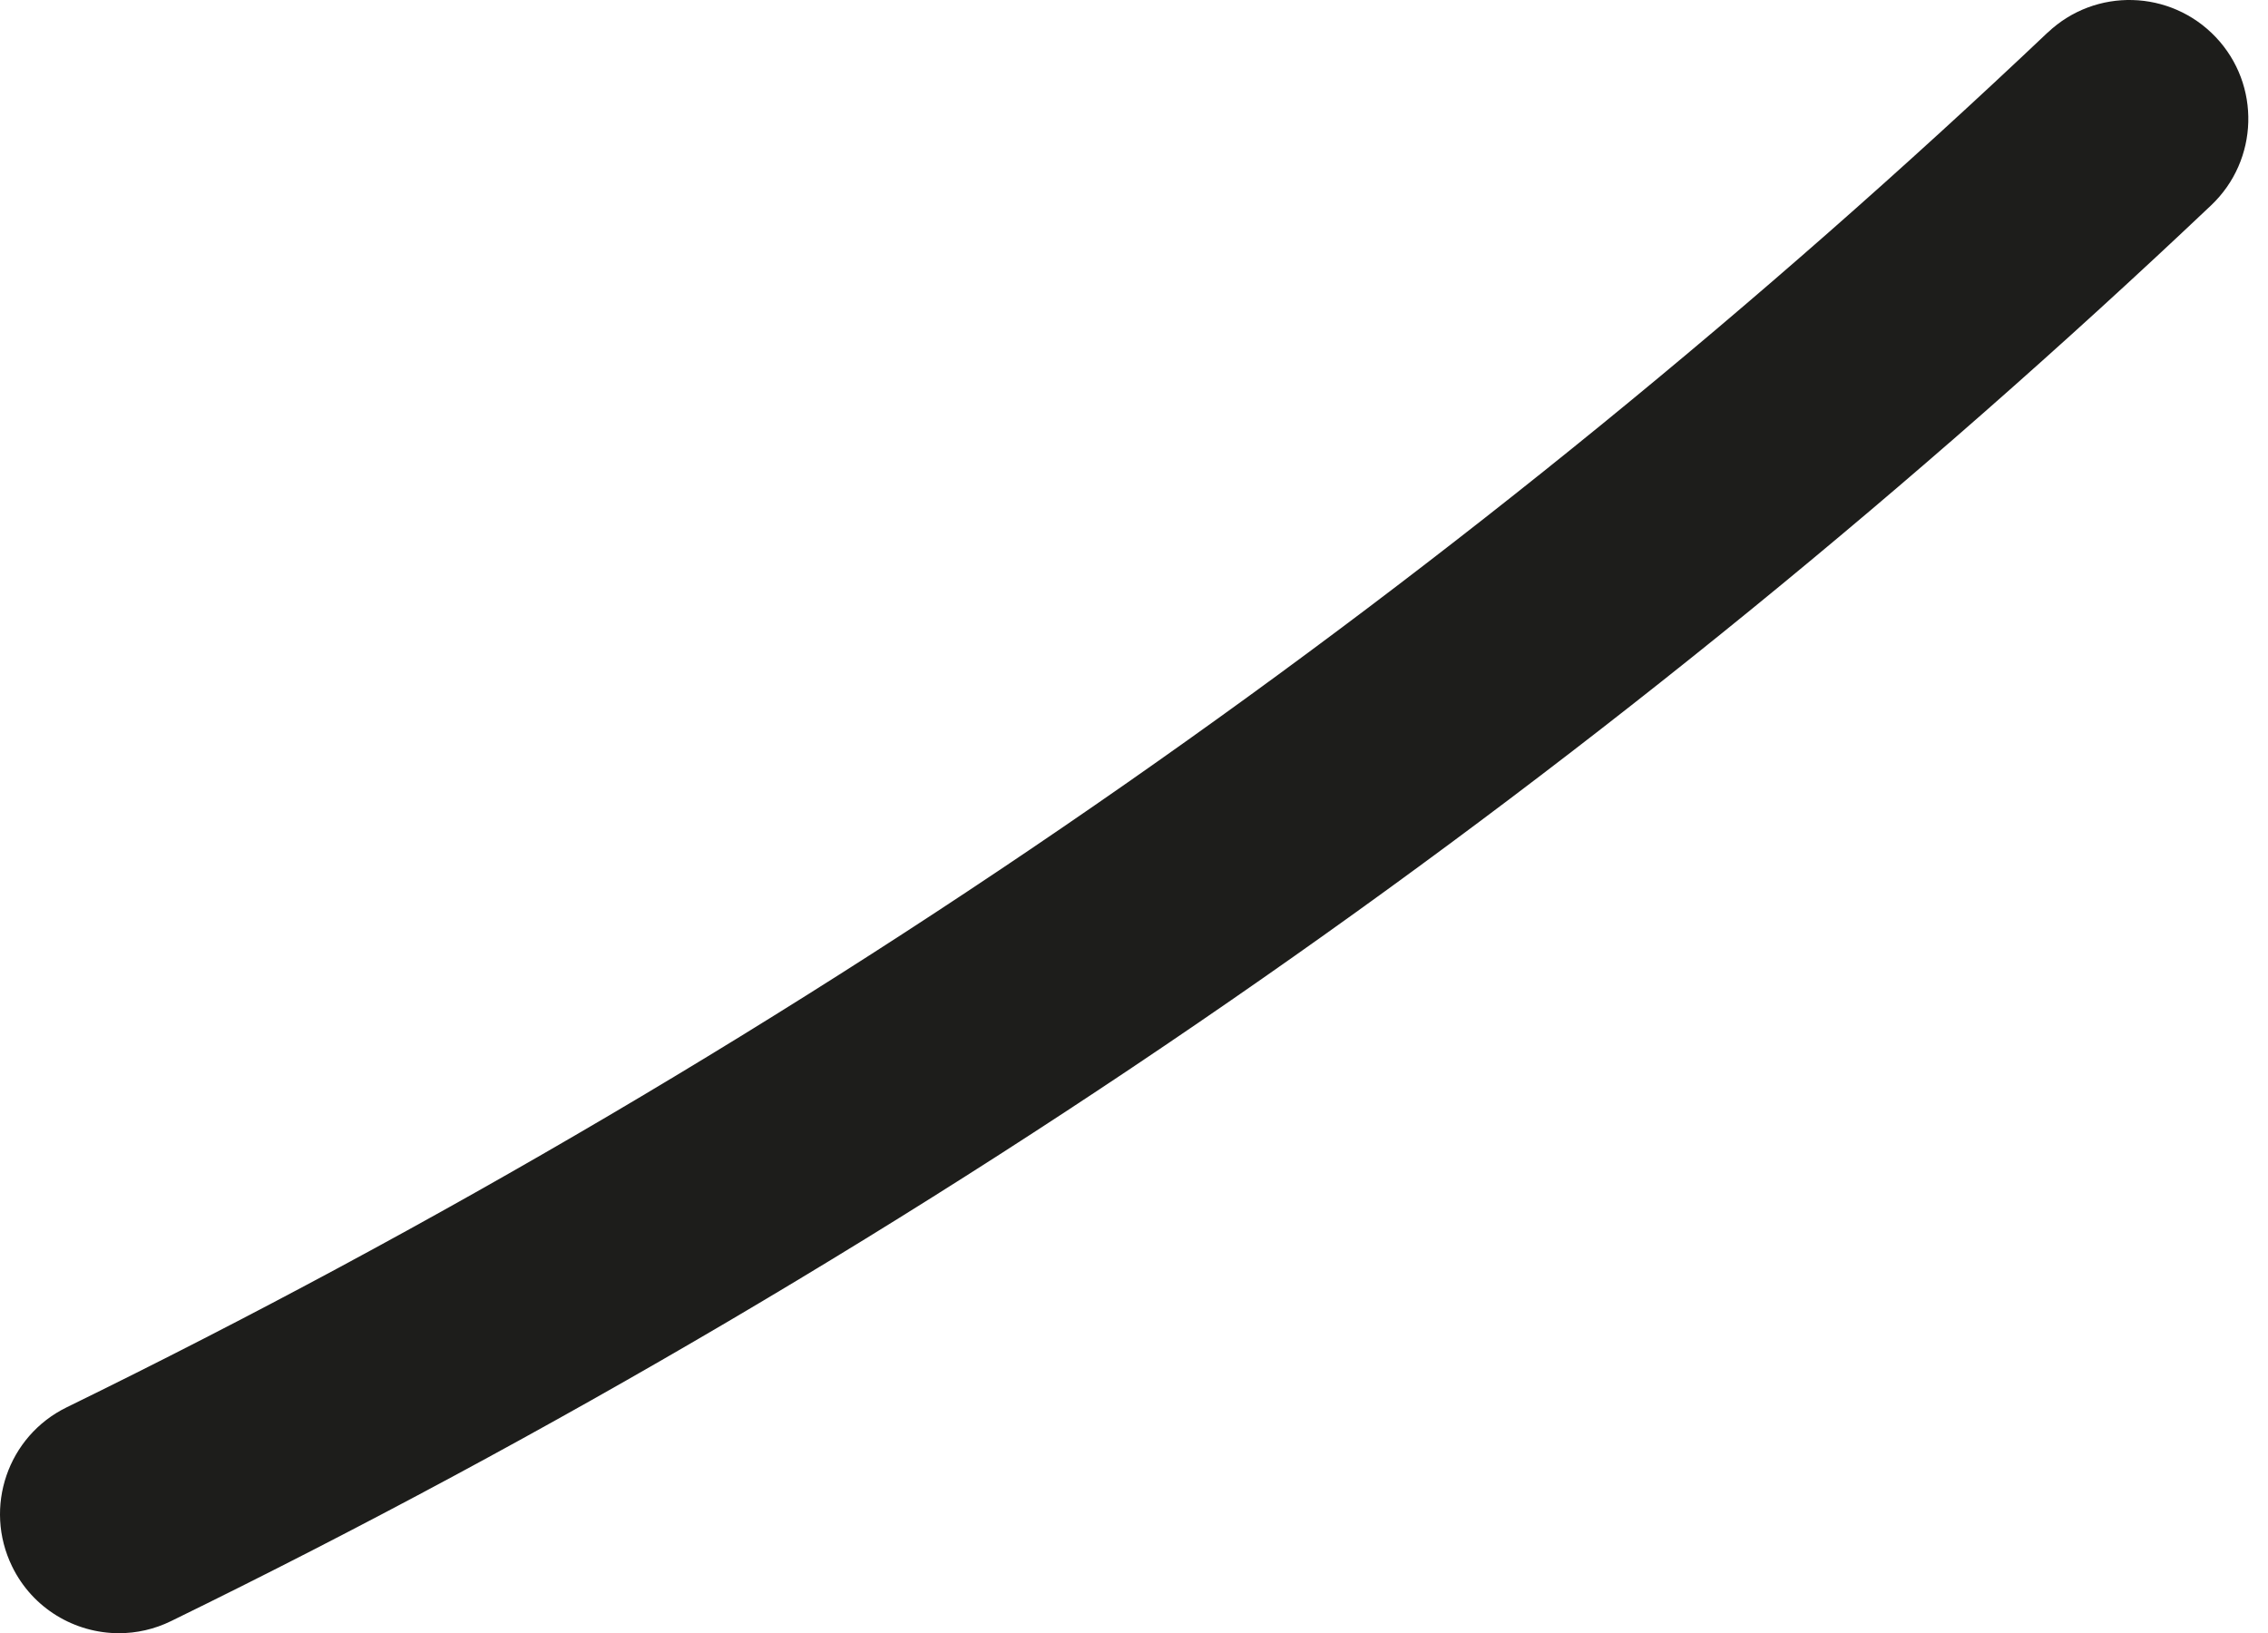 <svg preserveAspectRatio="none" width="100%" height="100%" overflow="visible" style="display: block;" viewBox="0 0 100 72" fill="none" xmlns="http://www.w3.org/2000/svg">
<path id="Vector" d="M90.287 1.432C77.627 13.427 63.965 24.555 49.694 34.516C34.861 44.873 19.131 54.133 2.943 62.048C0.34 63.318 -0.737 66.46 0.533 69.064C1.44 70.927 3.307 72.009 5.245 72.009C6.017 72.009 6.803 71.838 7.543 71.475C24.216 63.327 40.413 53.788 55.69 43.122C70.392 32.864 84.453 21.399 97.495 9.05C99.595 7.057 99.689 3.739 97.697 1.638C95.704 -0.463 92.388 -0.557 90.287 1.436V1.432Z" fill="#1D1D1B"/>
</svg>
